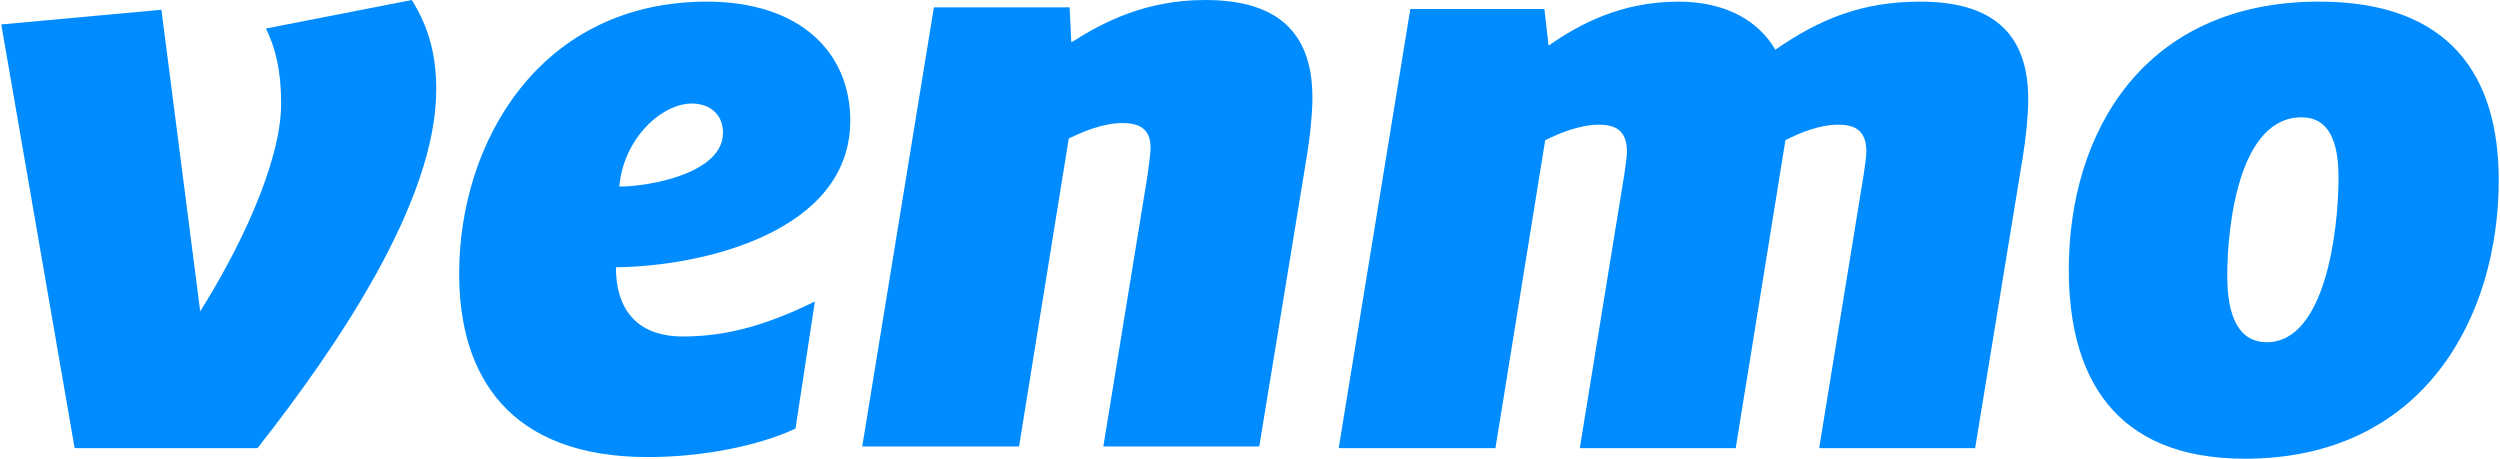 <svg width="218" height="40" viewBox="0 0 218 40" fill="none" xmlns="http://www.w3.org/2000/svg">
<g clip-path="url(#clip0_124_892)">
<path d="M35.907 0C37.377 2.346 38.04 4.762 38.04 7.814C38.04 17.549 29.437 30.195 22.455 39.075H6.507L0.111 2.131L14.075 0.851L17.457 27.138C20.617 22.166 24.516 14.352 24.516 9.024C24.516 6.108 23.999 4.122 23.19 2.487L35.907 0Z" fill="#008CFF"/>
<path d="M54.006 16.27C56.575 16.27 63.044 15.134 63.044 11.583C63.044 9.877 61.796 9.027 60.325 9.027C57.751 9.027 54.374 12.008 54.006 16.27ZM53.711 23.304C53.711 27.641 56.208 29.342 59.517 29.342C63.121 29.342 66.572 28.491 71.057 26.29L69.368 37.371C66.207 38.862 61.283 39.857 56.502 39.857C44.377 39.857 40.037 32.754 40.037 23.873C40.037 12.364 47.096 0.143 61.65 0.143C69.663 0.143 74.143 4.479 74.143 10.517C74.144 20.252 61.21 23.234 53.711 23.304Z" fill="#008CFF"/>
<path d="M114.443 8.528C114.443 9.949 114.22 12.009 113.998 13.356L109.808 38.933H96.211L100.033 15.487C100.105 14.851 100.328 13.571 100.328 12.861C100.328 11.155 99.225 10.729 97.899 10.729C96.137 10.729 94.372 11.51 93.196 12.08L88.861 38.934H75.187L81.434 0.64H93.268L93.418 3.696C96.21 1.921 99.887 1.17186e-07 105.103 1.17186e-07C112.014 -0.001 114.443 3.411 114.443 8.528Z" fill="#008CFF"/>
<path d="M154.81 4.335C158.705 1.638 162.382 0.143 167.452 0.143C174.433 0.143 176.862 3.554 176.862 8.671C176.862 10.092 176.639 12.153 176.418 13.499L172.232 39.077H158.631L162.527 15.135C162.598 14.495 162.749 13.714 162.749 13.219C162.749 11.299 161.646 10.873 160.32 10.873C158.631 10.873 156.943 11.583 155.689 12.223L151.355 39.077H137.758L141.652 15.135C141.724 14.495 141.871 13.714 141.871 13.219C141.871 11.299 140.766 10.873 139.445 10.873C137.68 10.873 135.918 11.654 134.742 12.224L130.403 39.077H116.734L122.98 0.784H134.67L135.038 3.981C137.758 2.065 141.431 0.144 146.355 0.144C150.619 0.143 153.411 1.919 154.81 4.335Z" fill="#008CFF"/>
<path d="M203.919 15.489C203.919 12.363 203.11 10.231 200.686 10.231C195.32 10.231 194.218 19.395 194.218 24.083C194.218 27.64 195.248 29.84 197.671 29.84C202.743 29.84 203.919 20.176 203.919 15.489ZM180.399 23.517C180.399 11.441 187.014 0.141 202.231 0.141C213.697 0.141 217.889 6.679 217.889 15.703C217.889 27.639 211.346 40 195.761 40C184.222 40 180.399 32.681 180.399 23.517Z" fill="#008CFF"/>
</g>
<defs>
<clipPath id="clip0_124_892">
<rect width="217.778" height="40" fill="white" transform="translate(0.111)"/>
</clipPath>
</defs>
</svg>
